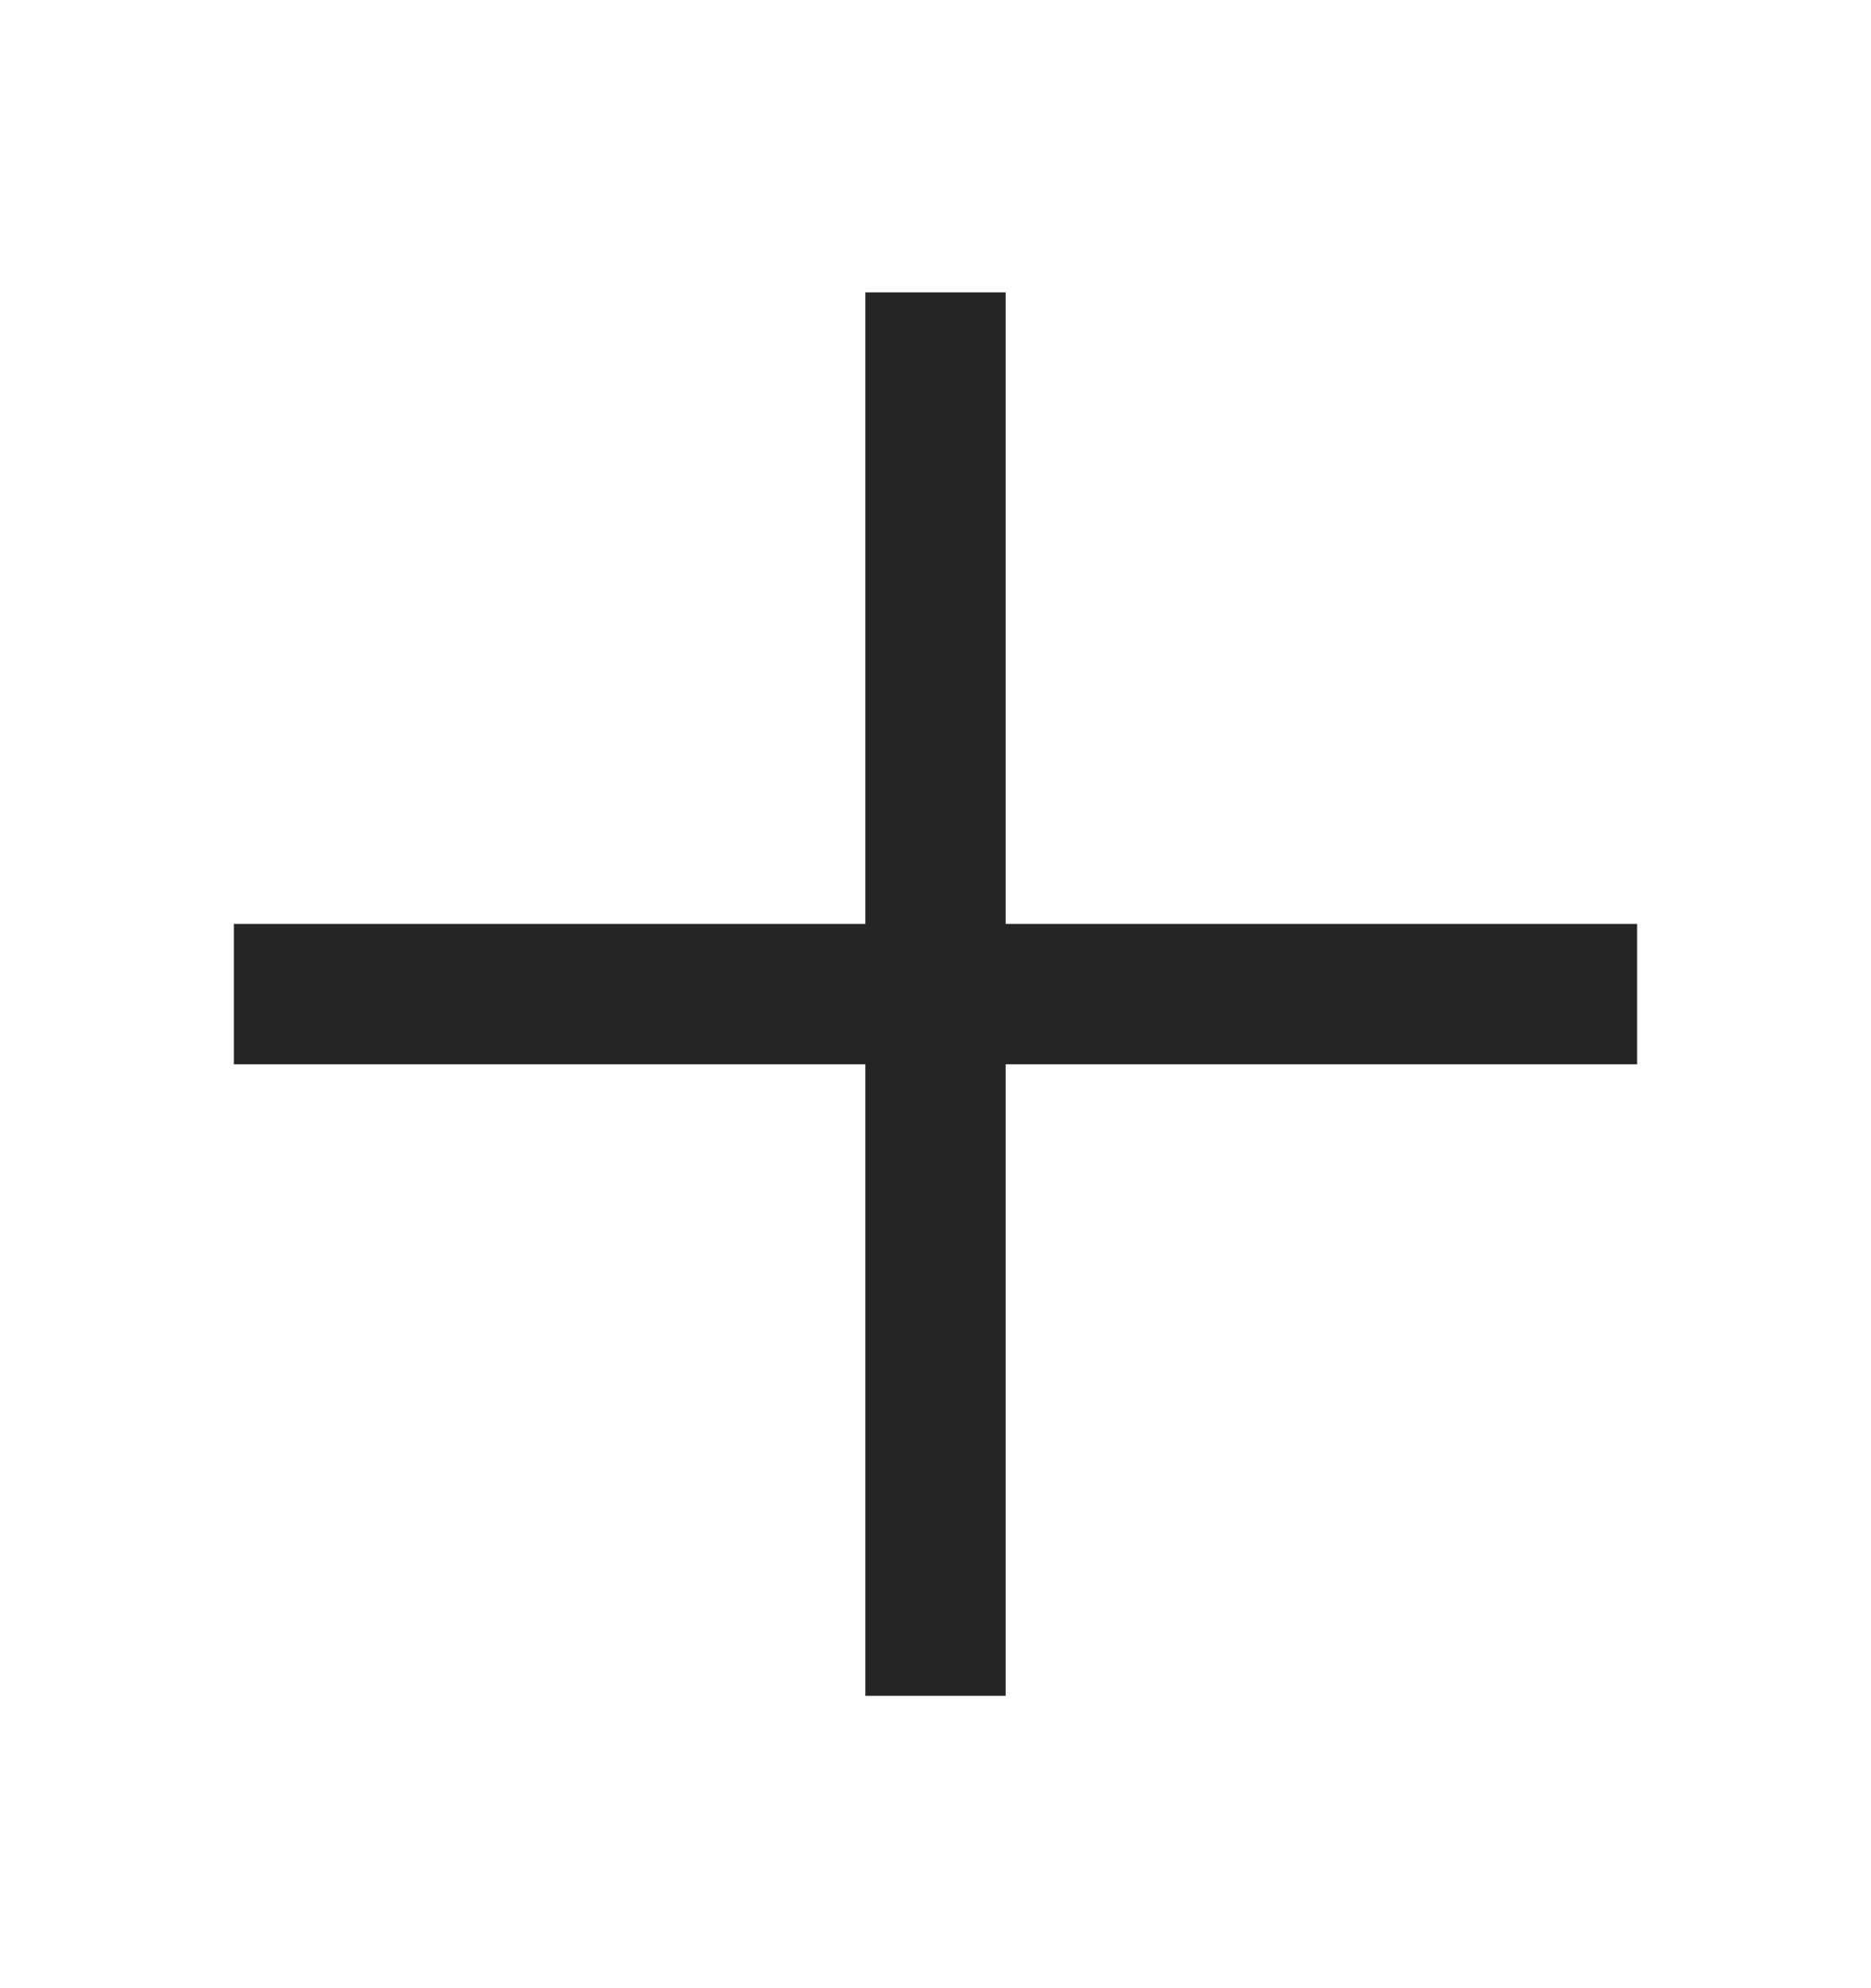 <svg width="16" height="17" viewBox="0 0 16 17" fill="none" xmlns="http://www.w3.org/2000/svg">
<path d="M8 14.5V2.5" stroke="#242526" stroke-width="1.2"/>
<path d="M2 8.5L14 8.5" stroke="#242526" stroke-width="1.2"/>
</svg>
